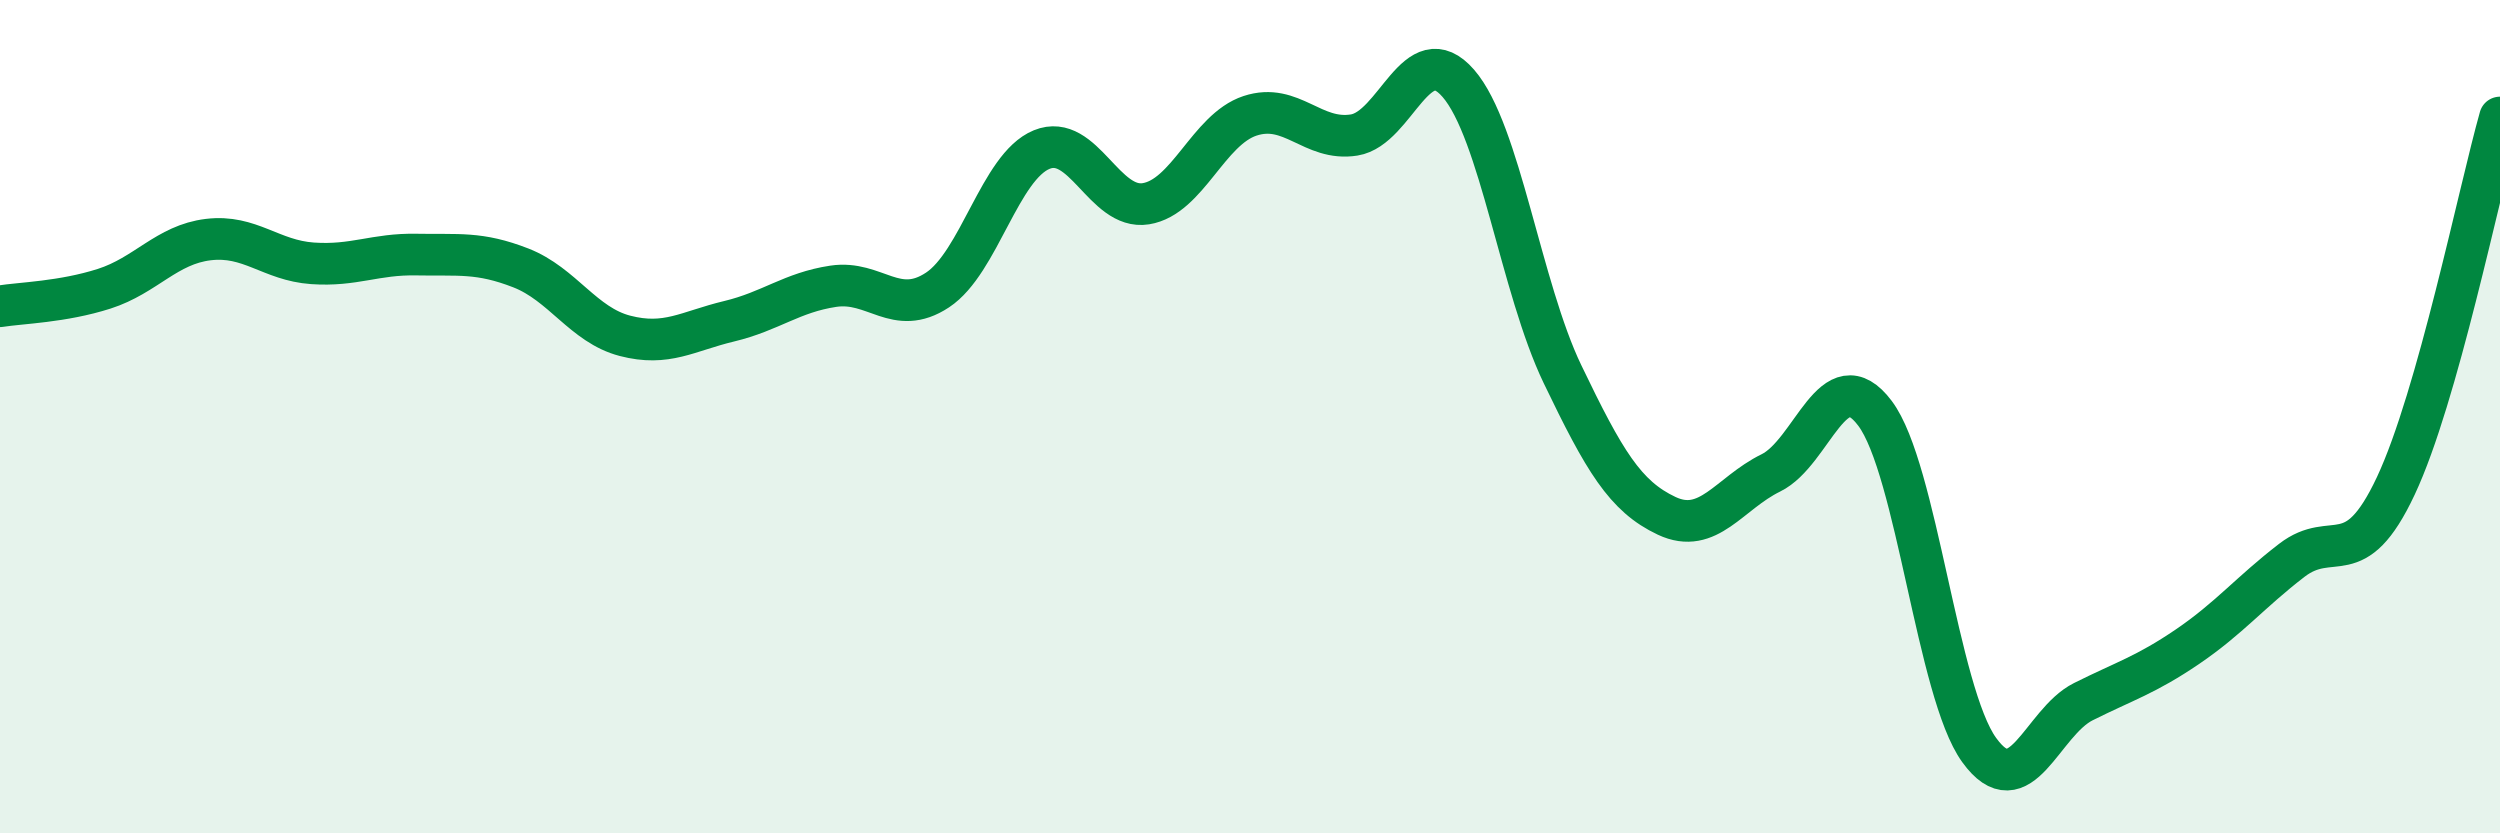 
    <svg width="60" height="20" viewBox="0 0 60 20" xmlns="http://www.w3.org/2000/svg">
      <path
        d="M 0,7.35 C 0.5,7.27 1.5,7.25 2.5,6.93 C 3.5,6.61 4,5.87 5,5.75 C 6,5.63 6.5,6.25 7.5,6.32 C 8.5,6.39 9,6.09 10,6.11 C 11,6.13 11.5,6.04 12.5,6.43 C 13.5,6.82 14,7.8 15,8.06 C 16,8.32 16.5,7.95 17.5,7.71 C 18.5,7.47 19,7.02 20,6.87 C 21,6.72 21.5,7.62 22.5,6.96 C 23.5,6.3 24,4 25,3.59 C 26,3.18 26.5,5.05 27.5,4.89 C 28.5,4.73 29,3.11 30,2.78 C 31,2.45 31.5,3.4 32.5,3.24 C 33.5,3.08 34,0.85 35,2 C 36,3.15 36.5,6.9 37.5,8.98 C 38.5,11.06 39,11.91 40,12.38 C 41,12.85 41.5,11.84 42.5,11.35 C 43.5,10.86 44,8.59 45,9.92 C 46,11.25 46.5,16.62 47.5,18 C 48.5,19.38 49,17.34 50,16.84 C 51,16.34 51.5,16.2 52.5,15.52 C 53.5,14.84 54,14.22 55,13.45 C 56,12.68 56.5,13.79 57.5,11.66 C 58.5,9.53 59.5,4.59 60,2.82L60 20L0 20Z"
        fill="#008740"
        opacity="0.1"
        stroke-linecap="round"
        stroke-linejoin="round"
      />
      <path
        d="M 0,7.35 C 0.5,7.27 1.5,7.25 2.5,6.93 C 3.5,6.61 4,5.87 5,5.75 C 6,5.63 6.5,6.25 7.5,6.32 C 8.5,6.39 9,6.09 10,6.11 C 11,6.13 11.5,6.04 12.5,6.43 C 13.5,6.82 14,7.8 15,8.06 C 16,8.32 16.5,7.95 17.5,7.71 C 18.5,7.47 19,7.02 20,6.87 C 21,6.72 21.5,7.62 22.5,6.96 C 23.5,6.3 24,4 25,3.59 C 26,3.18 26.5,5.05 27.5,4.89 C 28.5,4.73 29,3.11 30,2.78 C 31,2.45 31.5,3.4 32.5,3.24 C 33.5,3.08 34,0.85 35,2 C 36,3.15 36.5,6.9 37.5,8.98 C 38.5,11.06 39,11.91 40,12.38 C 41,12.85 41.5,11.84 42.5,11.35 C 43.5,10.86 44,8.59 45,9.92 C 46,11.25 46.5,16.62 47.5,18 C 48.5,19.38 49,17.34 50,16.84 C 51,16.34 51.5,16.2 52.5,15.52 C 53.5,14.84 54,14.22 55,13.45 C 56,12.68 56.5,13.79 57.5,11.66 C 58.5,9.53 59.5,4.59 60,2.82"
        stroke="#008740"
        stroke-width="1"
        fill="none"
        stroke-linecap="round"
        stroke-linejoin="round"
      />
    </svg>
  